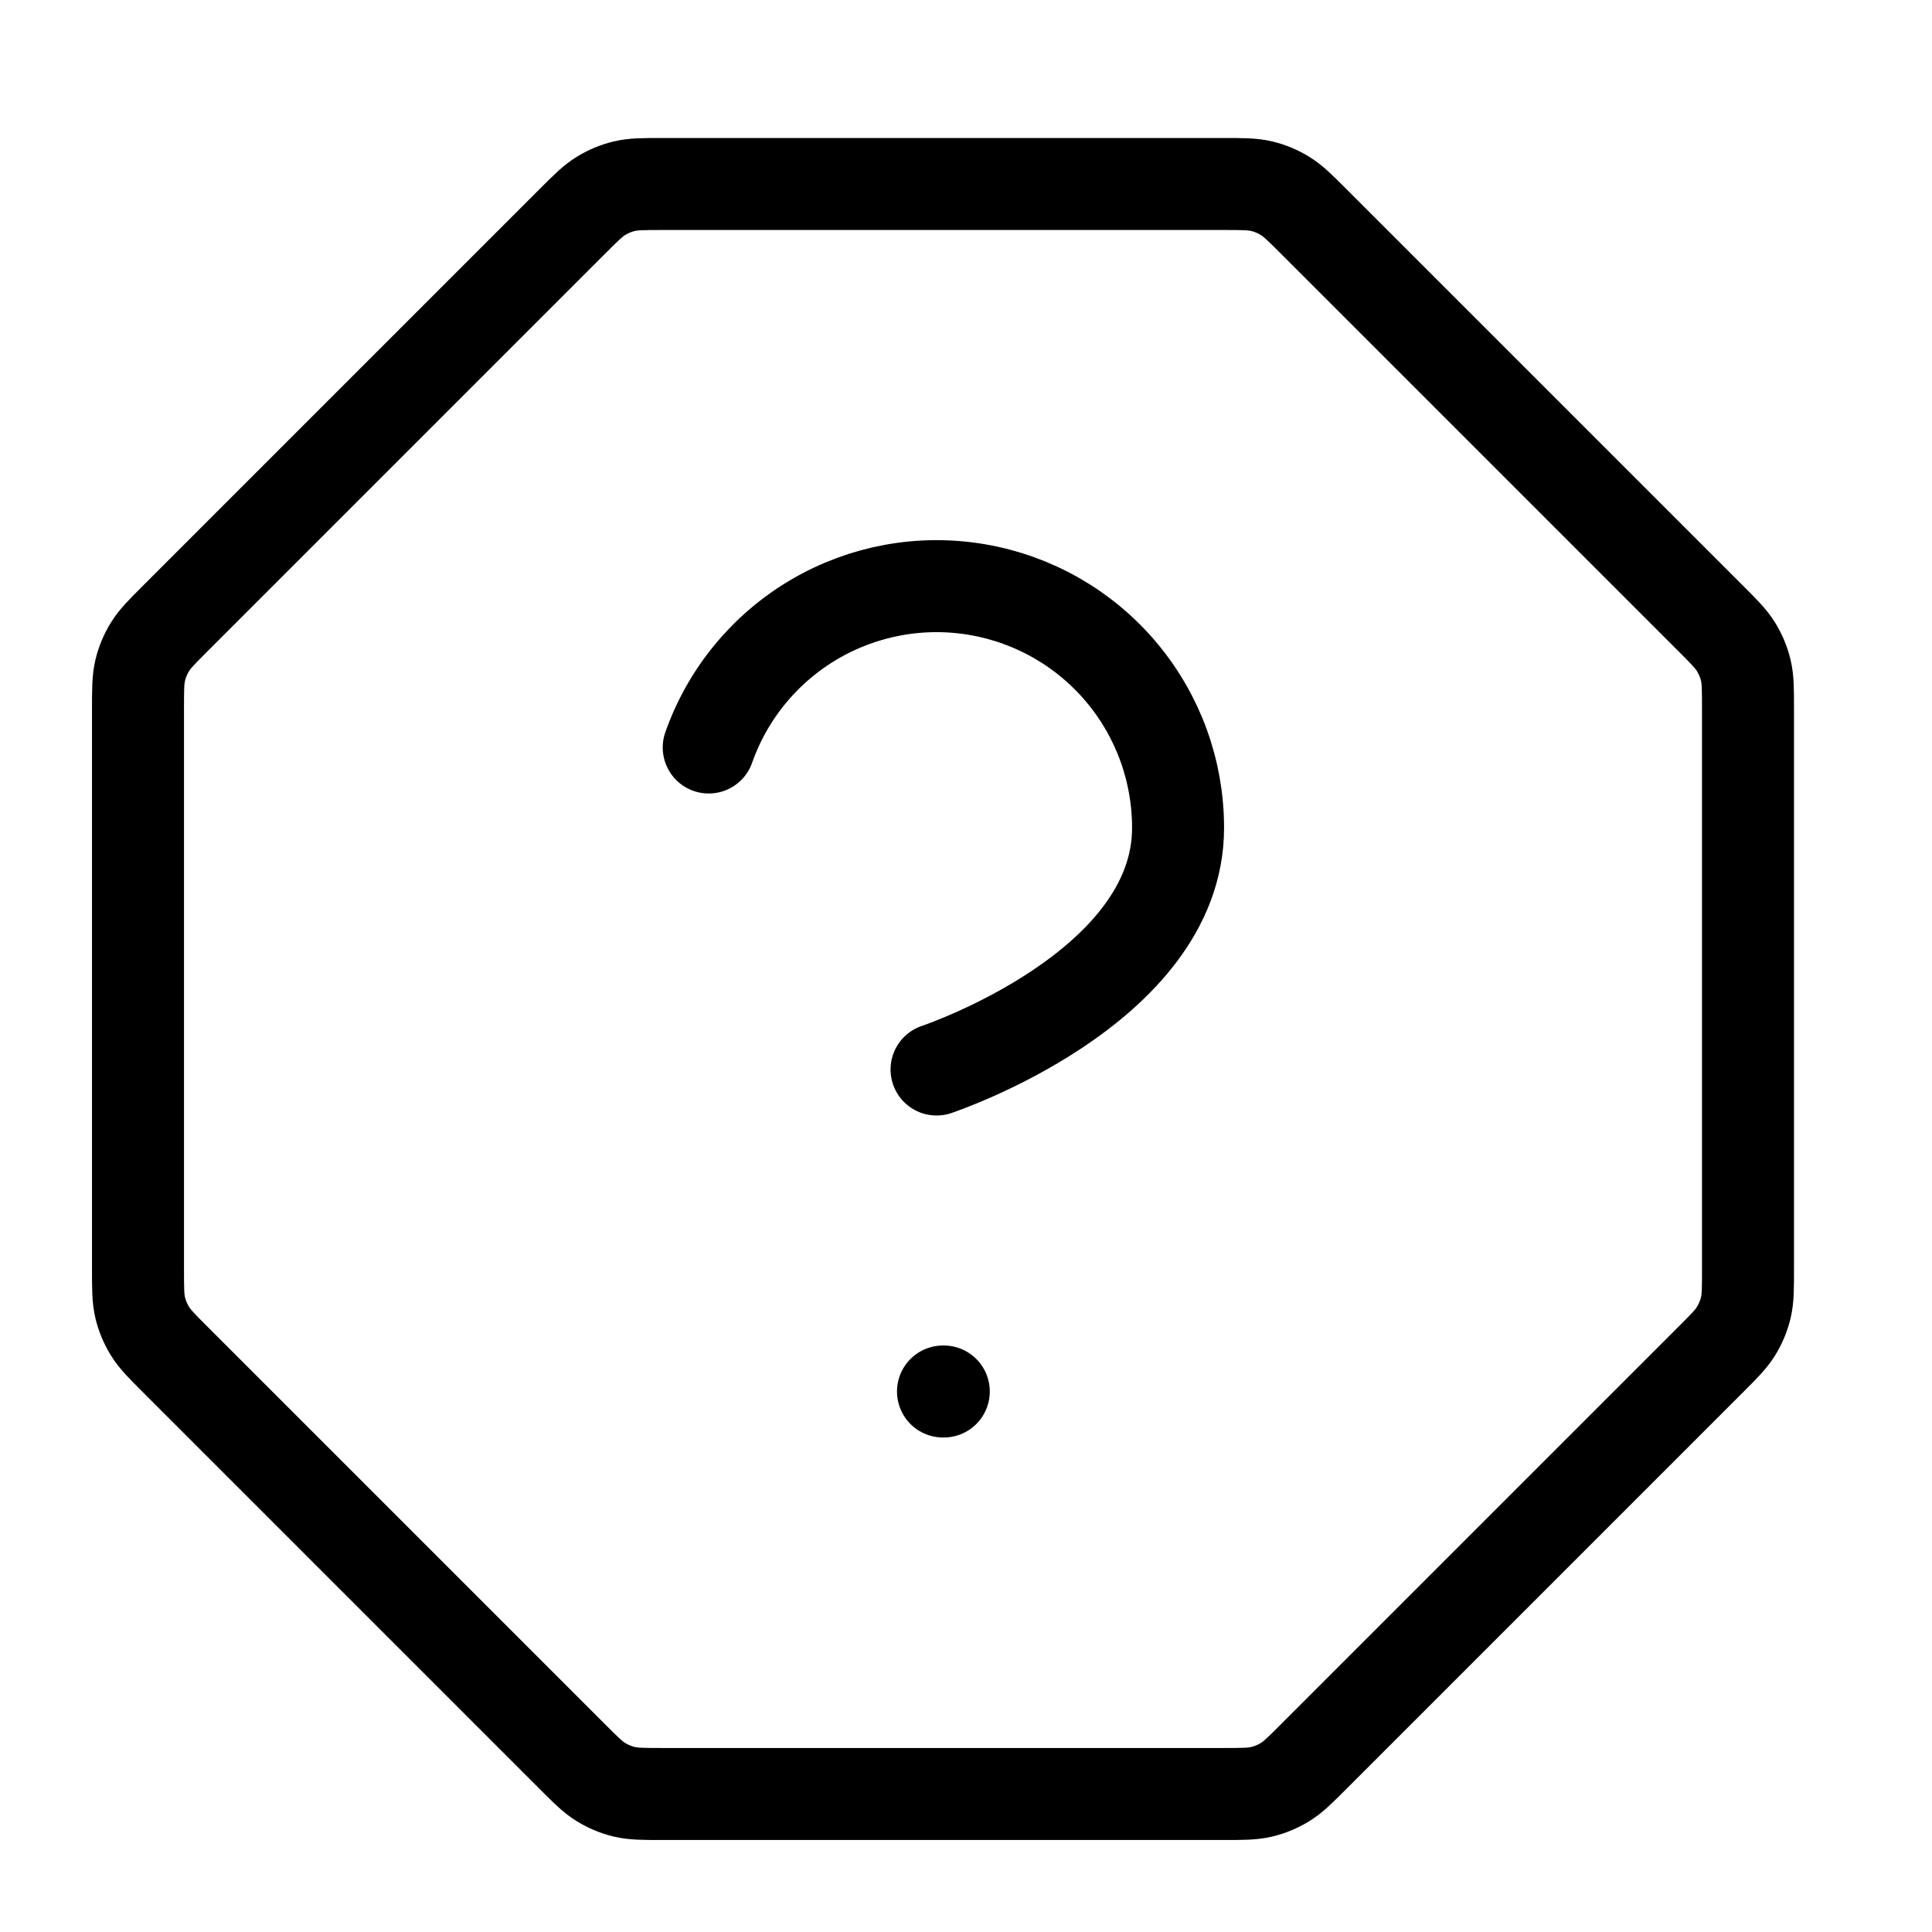 <svg xmlns="http://www.w3.org/2000/svg" width="42" height="42" viewBox="0 0 42 42" fill="none"><path d="M15.407 16.25C15.819 15.08 16.631 14.094 17.7 13.466C18.769 12.838 20.026 12.608 21.247 12.818C22.47 13.027 23.578 13.663 24.376 14.611C25.175 15.56 25.612 16.76 25.61 18C25.61 21.5 20.36 23.25 20.36 23.25M20.5 30.25H20.517M3 15.415V27.585C3 28.013 3 28.227 3.048 28.429C3.091 28.607 3.162 28.778 3.258 28.934C3.366 29.111 3.517 29.262 3.82 29.565L12.435 38.18C12.738 38.483 12.889 38.634 13.066 38.742C13.222 38.838 13.393 38.909 13.571 38.952C13.773 39 13.987 39 14.415 39H26.585C27.013 39 27.227 39 27.429 38.952C27.607 38.909 27.778 38.838 27.934 38.742C28.111 38.634 28.262 38.483 28.565 38.18L37.18 29.565C37.483 29.262 37.634 29.111 37.742 28.934C37.838 28.778 37.909 28.607 37.952 28.429C38 28.227 38 28.013 38 27.585V15.415C38 14.987 38 14.773 37.952 14.571C37.909 14.393 37.838 14.222 37.742 14.066C37.634 13.889 37.483 13.738 37.18 13.435L28.565 4.82C28.262 4.517 28.111 4.366 27.934 4.258C27.778 4.162 27.607 4.091 27.429 4.048C27.227 4 27.013 4 26.585 4H14.415C13.987 4 13.773 4 13.571 4.048C13.393 4.091 13.222 4.162 13.066 4.258C12.889 4.366 12.738 4.517 12.435 4.82L3.82 13.435C3.517 13.738 3.366 13.889 3.258 14.066C3.162 14.222 3.091 14.393 3.048 14.571C3 14.773 3 14.987 3 15.415Z" stroke="black" stroke-width="2" stroke-linecap="round" stroke-linejoin="round"></path></svg>
